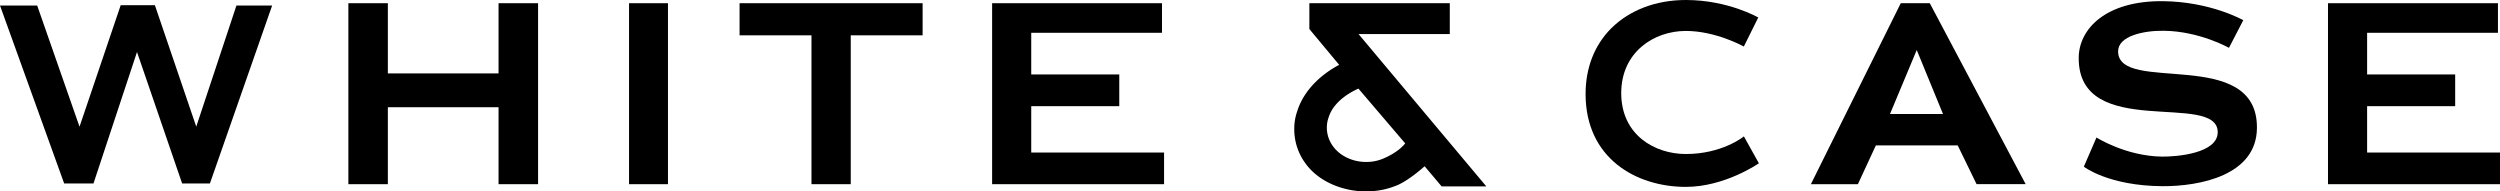 <svg xmlns="http://www.w3.org/2000/svg" width="2000" height="153.19" viewBox="0 0 2000 153.19">
    <path
        d="M1047.49,2.57V23.23l23.85,28.66c-7,3.61-27,15.59-33.69,37.48a42.31,42.31,0,0,0-2.24,14,46,46,0,0,0,8.78,27.1c14.54,20.5,47.19,28.58,72.83,18,.26-.06,8.25-2.76,22.69-15.47l13.58,16.12h35.77L1086.83,27.25h73V2.57Zm18.74,114.2a25,25,0,0,1-4.75-14.63,23.35,23.35,0,0,1,1.25-7.73c4.44-15.16,21.76-22.45,24-23.54l37.42,43.82c-.89,1.15-5.52,7.06-17.41,12.12-14.35,6.15-32.15,1.74-40.49-10Zm41.12,11.56h0" />
    <polyline
        points="929.59 26.23 824.99 26.23 824.99 59.56 895.42 59.56 895.42 84.94 824.99 84.94 824.99 122.03 931.25 122.03 931.25 147.35 793.7 147.35 793.7 2.57 929.59 2.57 929.59 26.23" />
    <polyline
        points="1998.36 26.23 1893.69 26.23 1893.69 59.56 1964.14 59.56 1964.14 84.94 1893.69 84.94 1893.69 122.03 2000 122.03 2000 147.35 1862.39 147.35 1862.39 2.57 1998.36 2.57 1998.36 26.23" />
    <path
        d="M96.56,4.15,63.62,101.37,29.75,4.43H0L51.33,146.76H74.79S108,46.33,109.6,41.6c1.61,4.7,36.1,105.16,36.1,105.16h22.23L217.71,4.43H189.15L157,101.31,123.91,4.15H96.56" />
    <polyline
        points="398.84 58.73 398.84 2.57 430.46 2.57 430.46 147.35 398.84 147.35 398.84 85.78 310.28 85.78 310.28 147.35 278.7 147.35 278.7 2.57 310.28 2.57 310.28 58.73 398.84 58.73" />
    <polyline points="503.23 147.35 503.23 2.57 534.37 2.57 534.37 147.35 503.23 147.35" />
    <polyline
        points="680.6 147.35 649.18 147.35 649.18 28.26 591.66 28.26 591.66 2.57 738.09 2.57 738.09 28.26 680.6 28.26 680.6 147.35" />
    <path
        d="M1288.87,22.76c-13.33,13.4-20.4,31.52-20.4,52.45,0,51.32,40.3,74.3,80.21,74.3,30.92,0,57.69-18.42,58-18.61l.43-.28-12-21.52-.56.43c-.19.12-17.14,13.68-45.87,13.68-24.89,0-51.7-15.26-51.7-48.71,0-32.69,26-49.75,51.7-49.75,23.78,0,45.61,12.08,45.87,12.2l.51.28L1406.61,14S1382.52,0,1348.68,0c-23.82,0-45,8-59.81,22.76" />
    <path
        d="M1533.39,40l21,51.19H1512L1533.39,40Zm-47.07,107.32,14.37-31h65.48l15.09,31h39.27L1543.83,2.57h-23.22L1448.7,147.35h37.62" />
    <path
        d="M1667.07,133.34,1677.18,110s23.39,14.92,52.45,15.29c12.06.1,44.33-2.59,44.54-19.35.36-33.58-111.92,7.33-111.2-60,.27-22.92,21.8-45.47,67.41-45,38.25.37,64.24,15.22,64.24,15.22l-11.45,22.11S1759.68,24.93,1731,24.62c-16.27-.22-36.41,4.21-36.51,16.35-.34,34.88,111.76-4.57,111.06,61.54-.36,37.88-45.87,46.6-75.66,46.44-43.24-.28-62.82-15.61-62.82-15.61" />
</svg>
